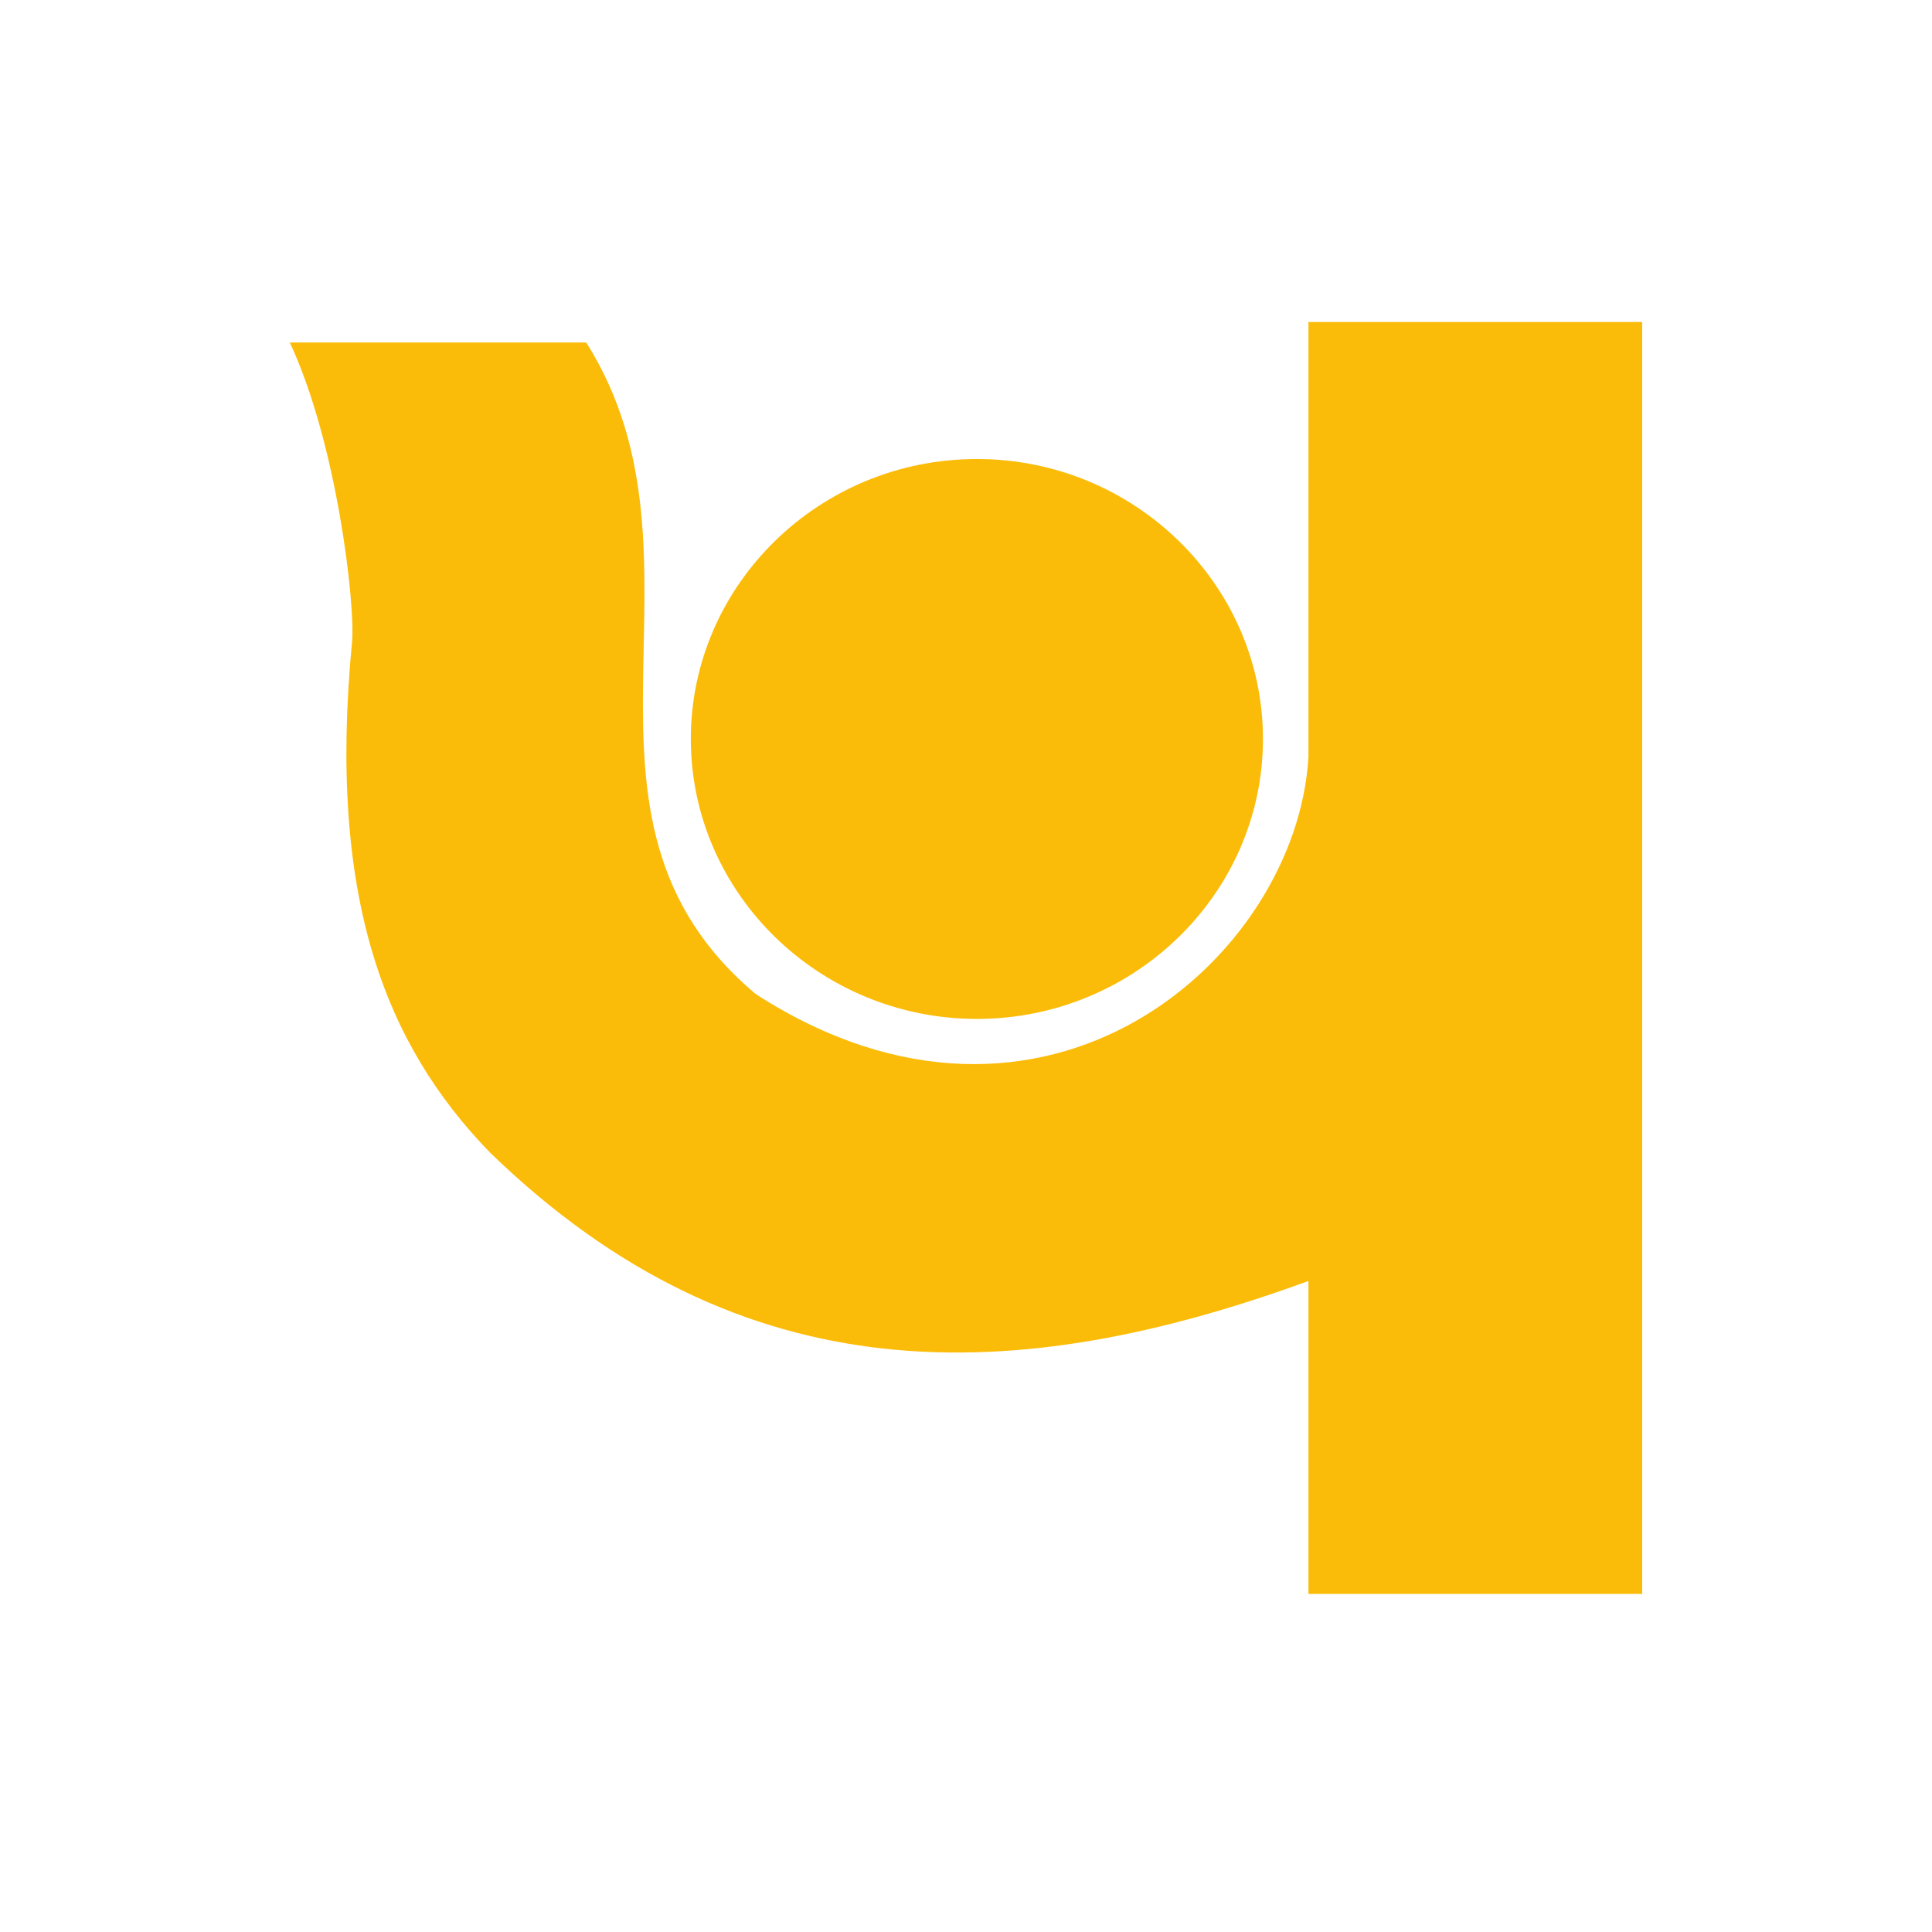 <svg width="120" height="120" viewBox="0 0 120 120" fill="none" xmlns="http://www.w3.org/2000/svg">
<rect width="120" height="120" fill="white"/>
<path fill-rule="evenodd" clip-rule="evenodd" d="M81.27 20H102V99H81.27V79.563C63.12 86.198 46.118 86.806 30.428 71.581C23.922 64.871 20.328 55.768 21.871 39.814C22.056 37.462 20.938 27.57 18 21.272H36.412C44.975 34.833 33.746 50.696 46.949 61.749C64.873 73.3 80.542 59.543 81.27 47.017V20ZM60.679 28.51C70.462 28.51 78.445 36.321 78.445 45.901C78.445 55.476 70.462 63.287 60.679 63.287C50.891 63.287 42.908 55.476 42.908 45.901C42.908 36.321 50.891 28.51 60.679 28.51Z" fill="#FBBC09"/>
</svg>
